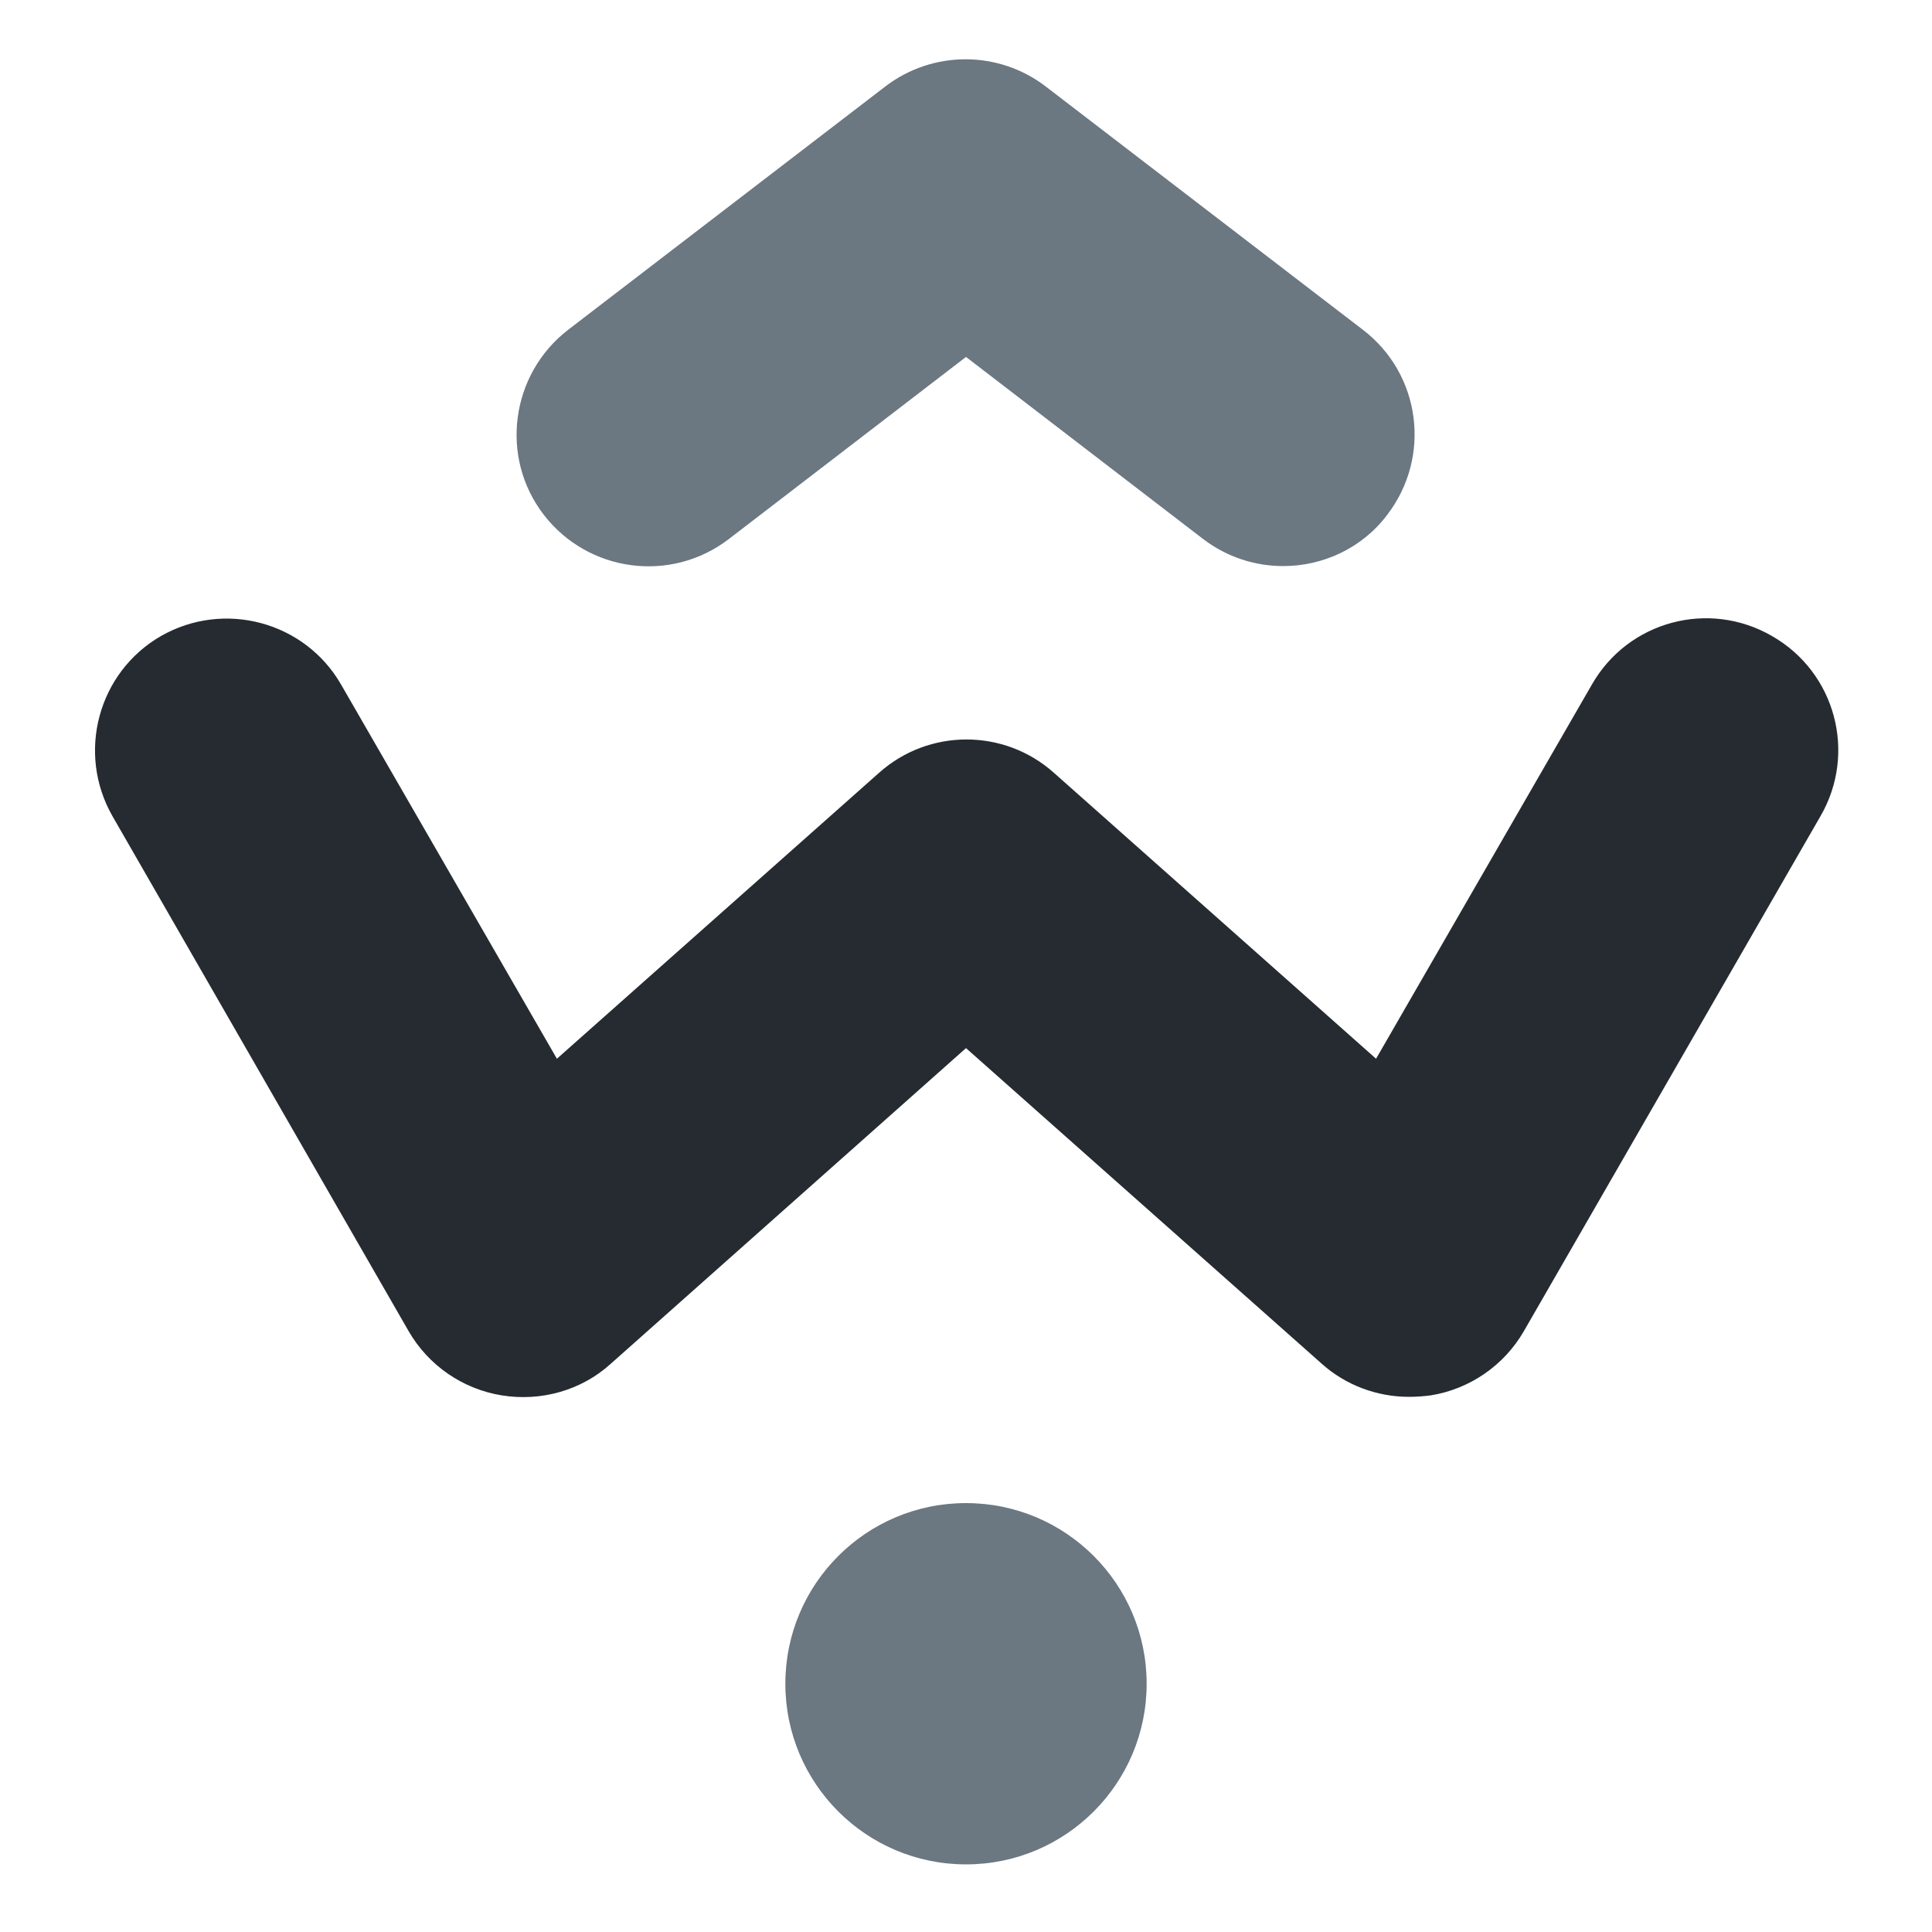 <?xml version="1.0" encoding="utf-8"?>
<!-- Generator: Adobe Illustrator 24.3.0, SVG Export Plug-In . SVG Version: 6.00 Build 0)  -->
<svg version="1.1" id="Слой_1" xmlns="http://www.w3.org/2000/svg" xmlns:xlink="http://www.w3.org/1999/xlink" x="0px" y="0px"
	 viewBox="0 0 400 400" style="enable-background:new 0 0 400 400;" xml:space="preserve">
<style type="text/css">
	.st0{fill:#252B31;}
	.st1{fill:#6B7781;}
</style>
<g>
	<g>
		<path class="st0" d="M291.7,289.2c-6.6,0-13.1-2.4-18.1-6.9L200,217l-73.6,65.4c-6.1,5.5-14.4,7.8-22.5,6.5
			c-8.1-1.3-15.2-6.2-19.3-13.3L23.3,169c-7.5-13.1-3-29.8,10-37.3c13.1-7.5,29.8-3,37.3,10l44.7,77.5l66.7-59.2
			c10.3-9.2,25.9-9.2,36.2,0l66.7,59.2l44.7-77.5c7.5-13.1,24.2-17.6,37.3-10c13.1,7.5,17.6,24.2,10,37.3l-61.4,106.6
			c-4.1,7.1-11.2,12-19.3,13.3C294.6,289.1,293.2,289.2,291.7,289.2z"/>
	</g>
	<g>
		<path class="st1" d="M265.7,117.2c-5.8,0-11.6-1.8-16.6-5.6L200,73.9l-49.1,37.7c-12,9.2-29.1,6.9-38.3-5s-6.9-29.1,5-38.3
			l65.7-50.4c9.8-7.5,23.4-7.5,33.2,0l65.7,50.4c12,9.2,14.2,26.3,5,38.3C282,113.5,273.9,117.2,265.7,117.2z"/>
	</g>
	<g>
		<circle class="st1" cx="200" cy="348.6" r="37.4"/>
	</g>
</g>
</svg>
